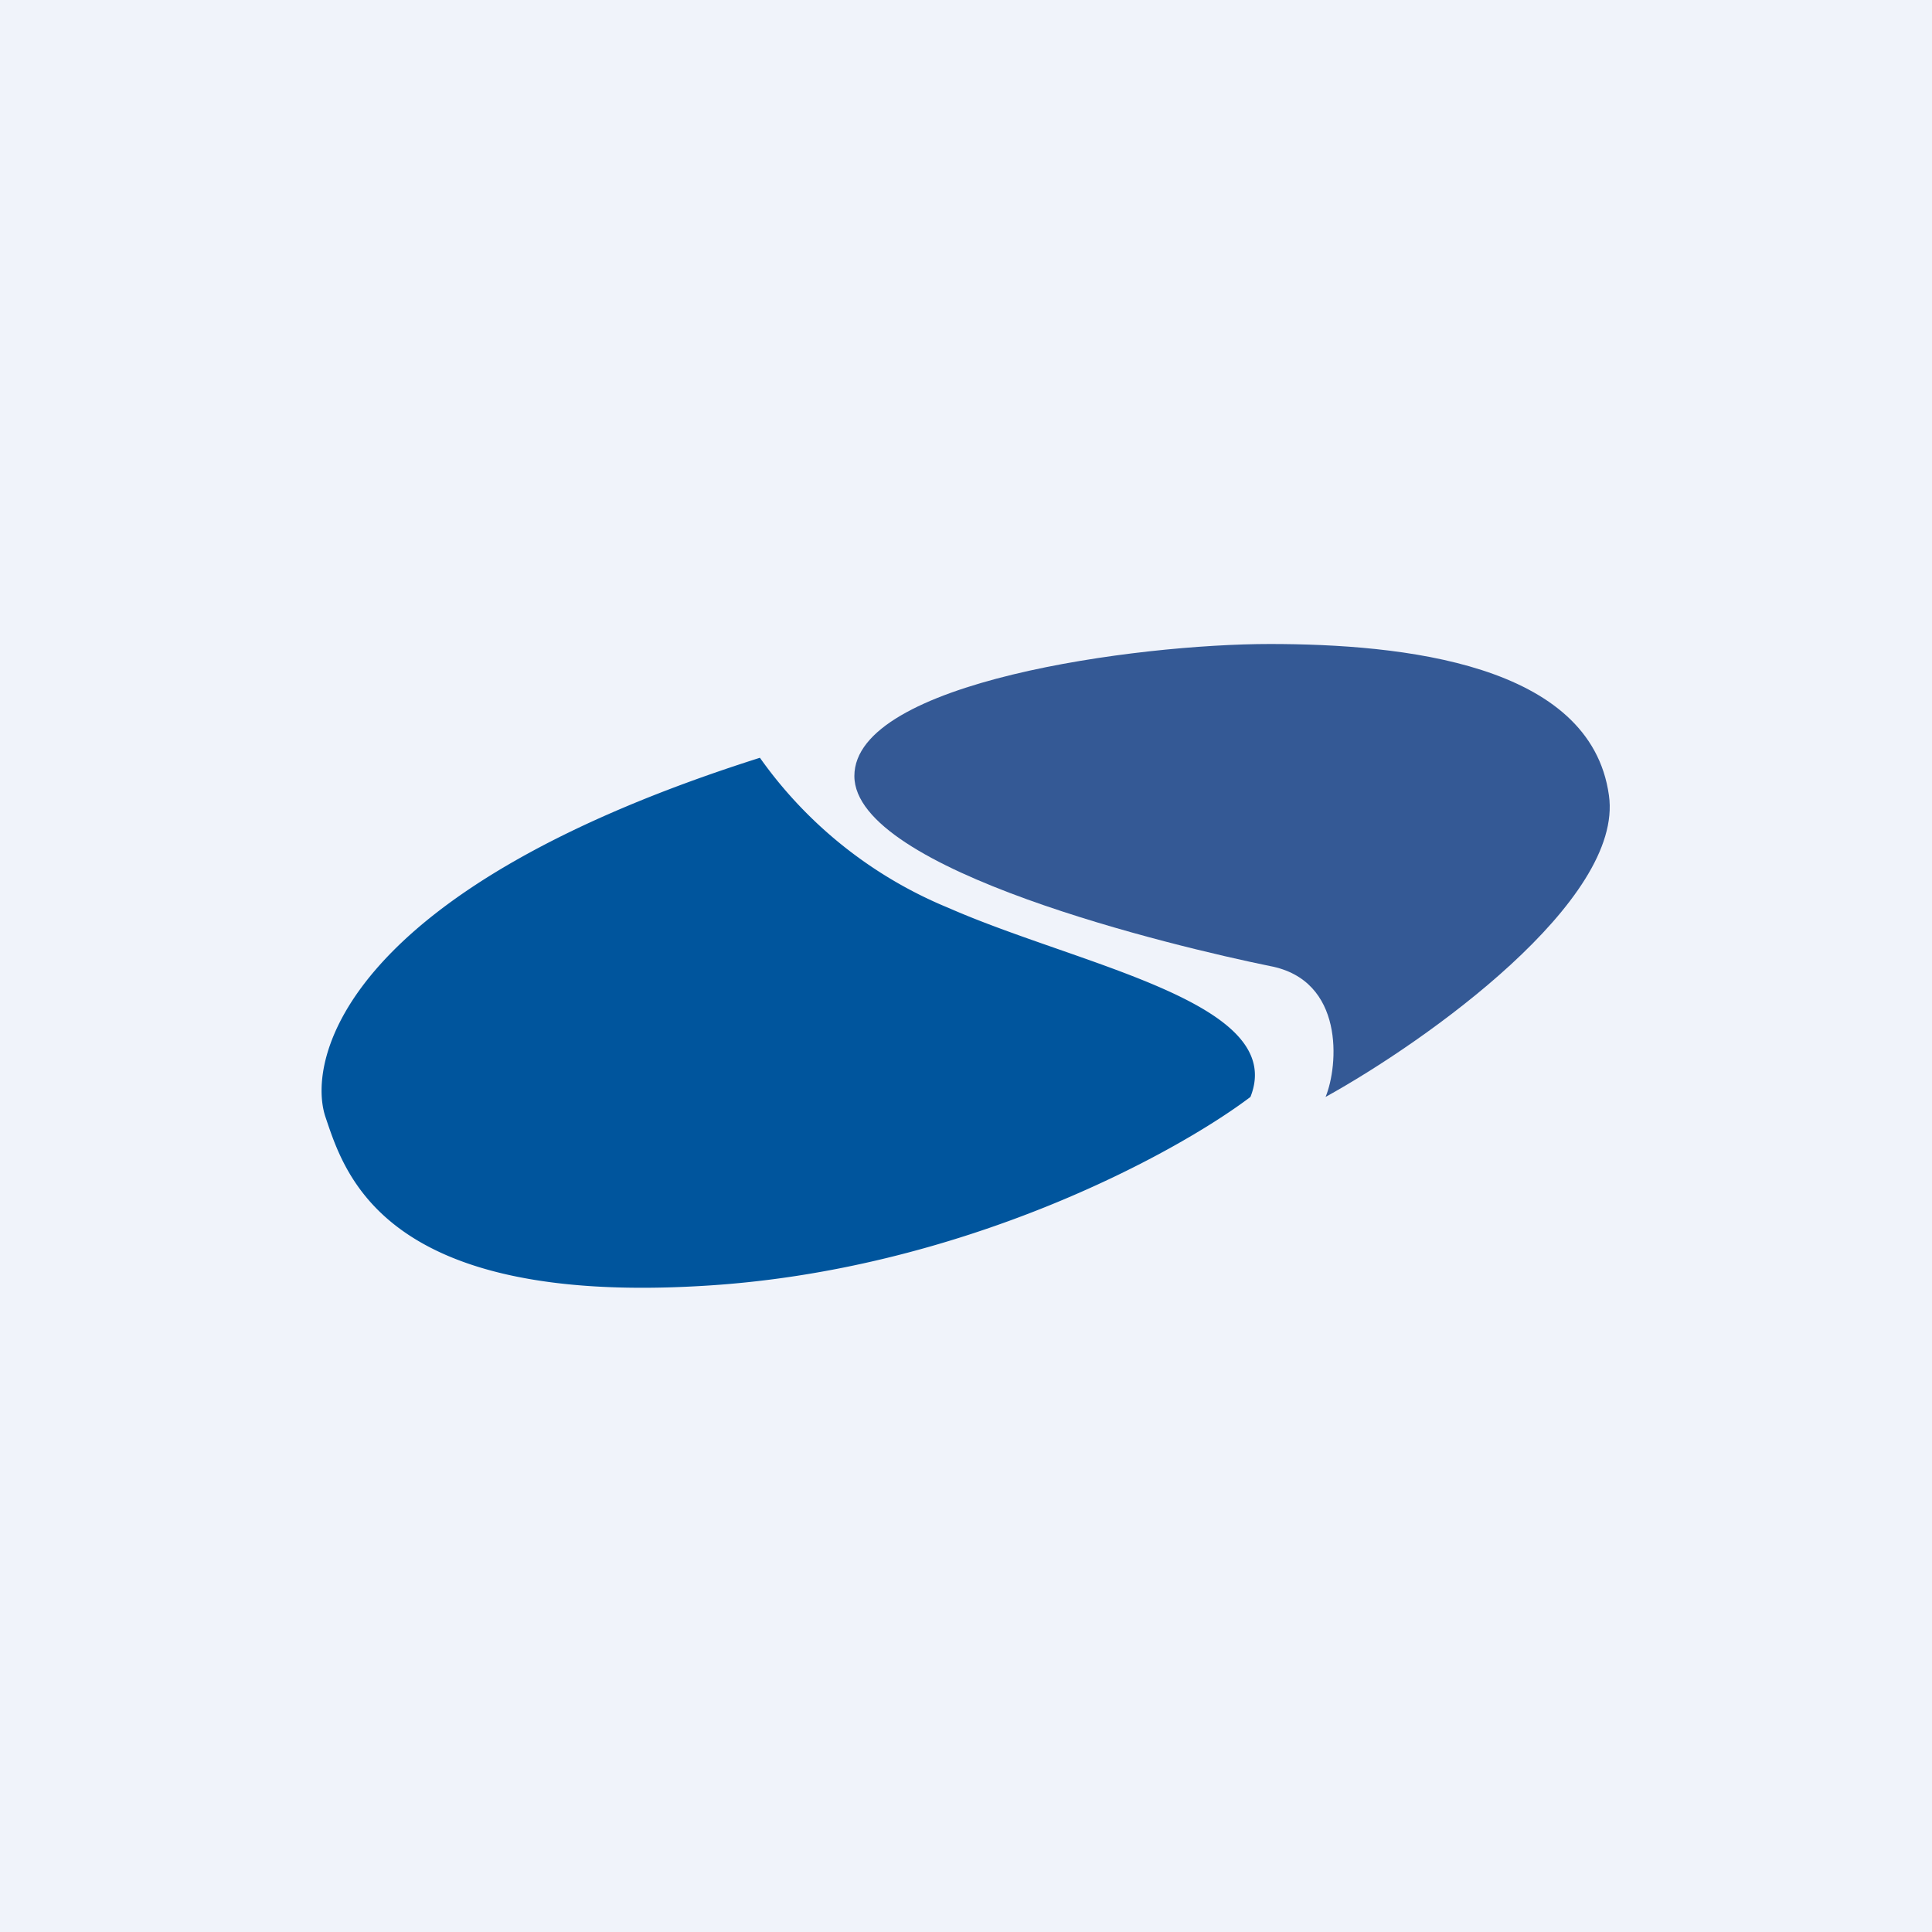 <!-- by TradingView --><svg width="18" height="18" viewBox="0 0 18 18" xmlns="http://www.w3.org/2000/svg"><path fill="#F0F3FA" d="M0 0h18v18H0z"/><path d="M8.84 8.46a4.03 4.03 0 0 1-1.76-1.4C3.2 8.29 2.86 9.87 3.03 10.4c.18.53.53 1.76 3.52 1.58 2.4-.14 4.4-1.23 5.1-1.76C12 9.34 10.07 9 8.84 8.46Z" fill="#00559D"/><path d="M11.83 9c.7.13.64.93.52 1.22.94-.52 2.78-1.83 2.64-2.81C14.82 6.18 13.06 6 11.83 6c-1.23 0-3.87.35-3.87 1.23S10.95 8.82 11.83 9Z" fill="#345995"/></svg>